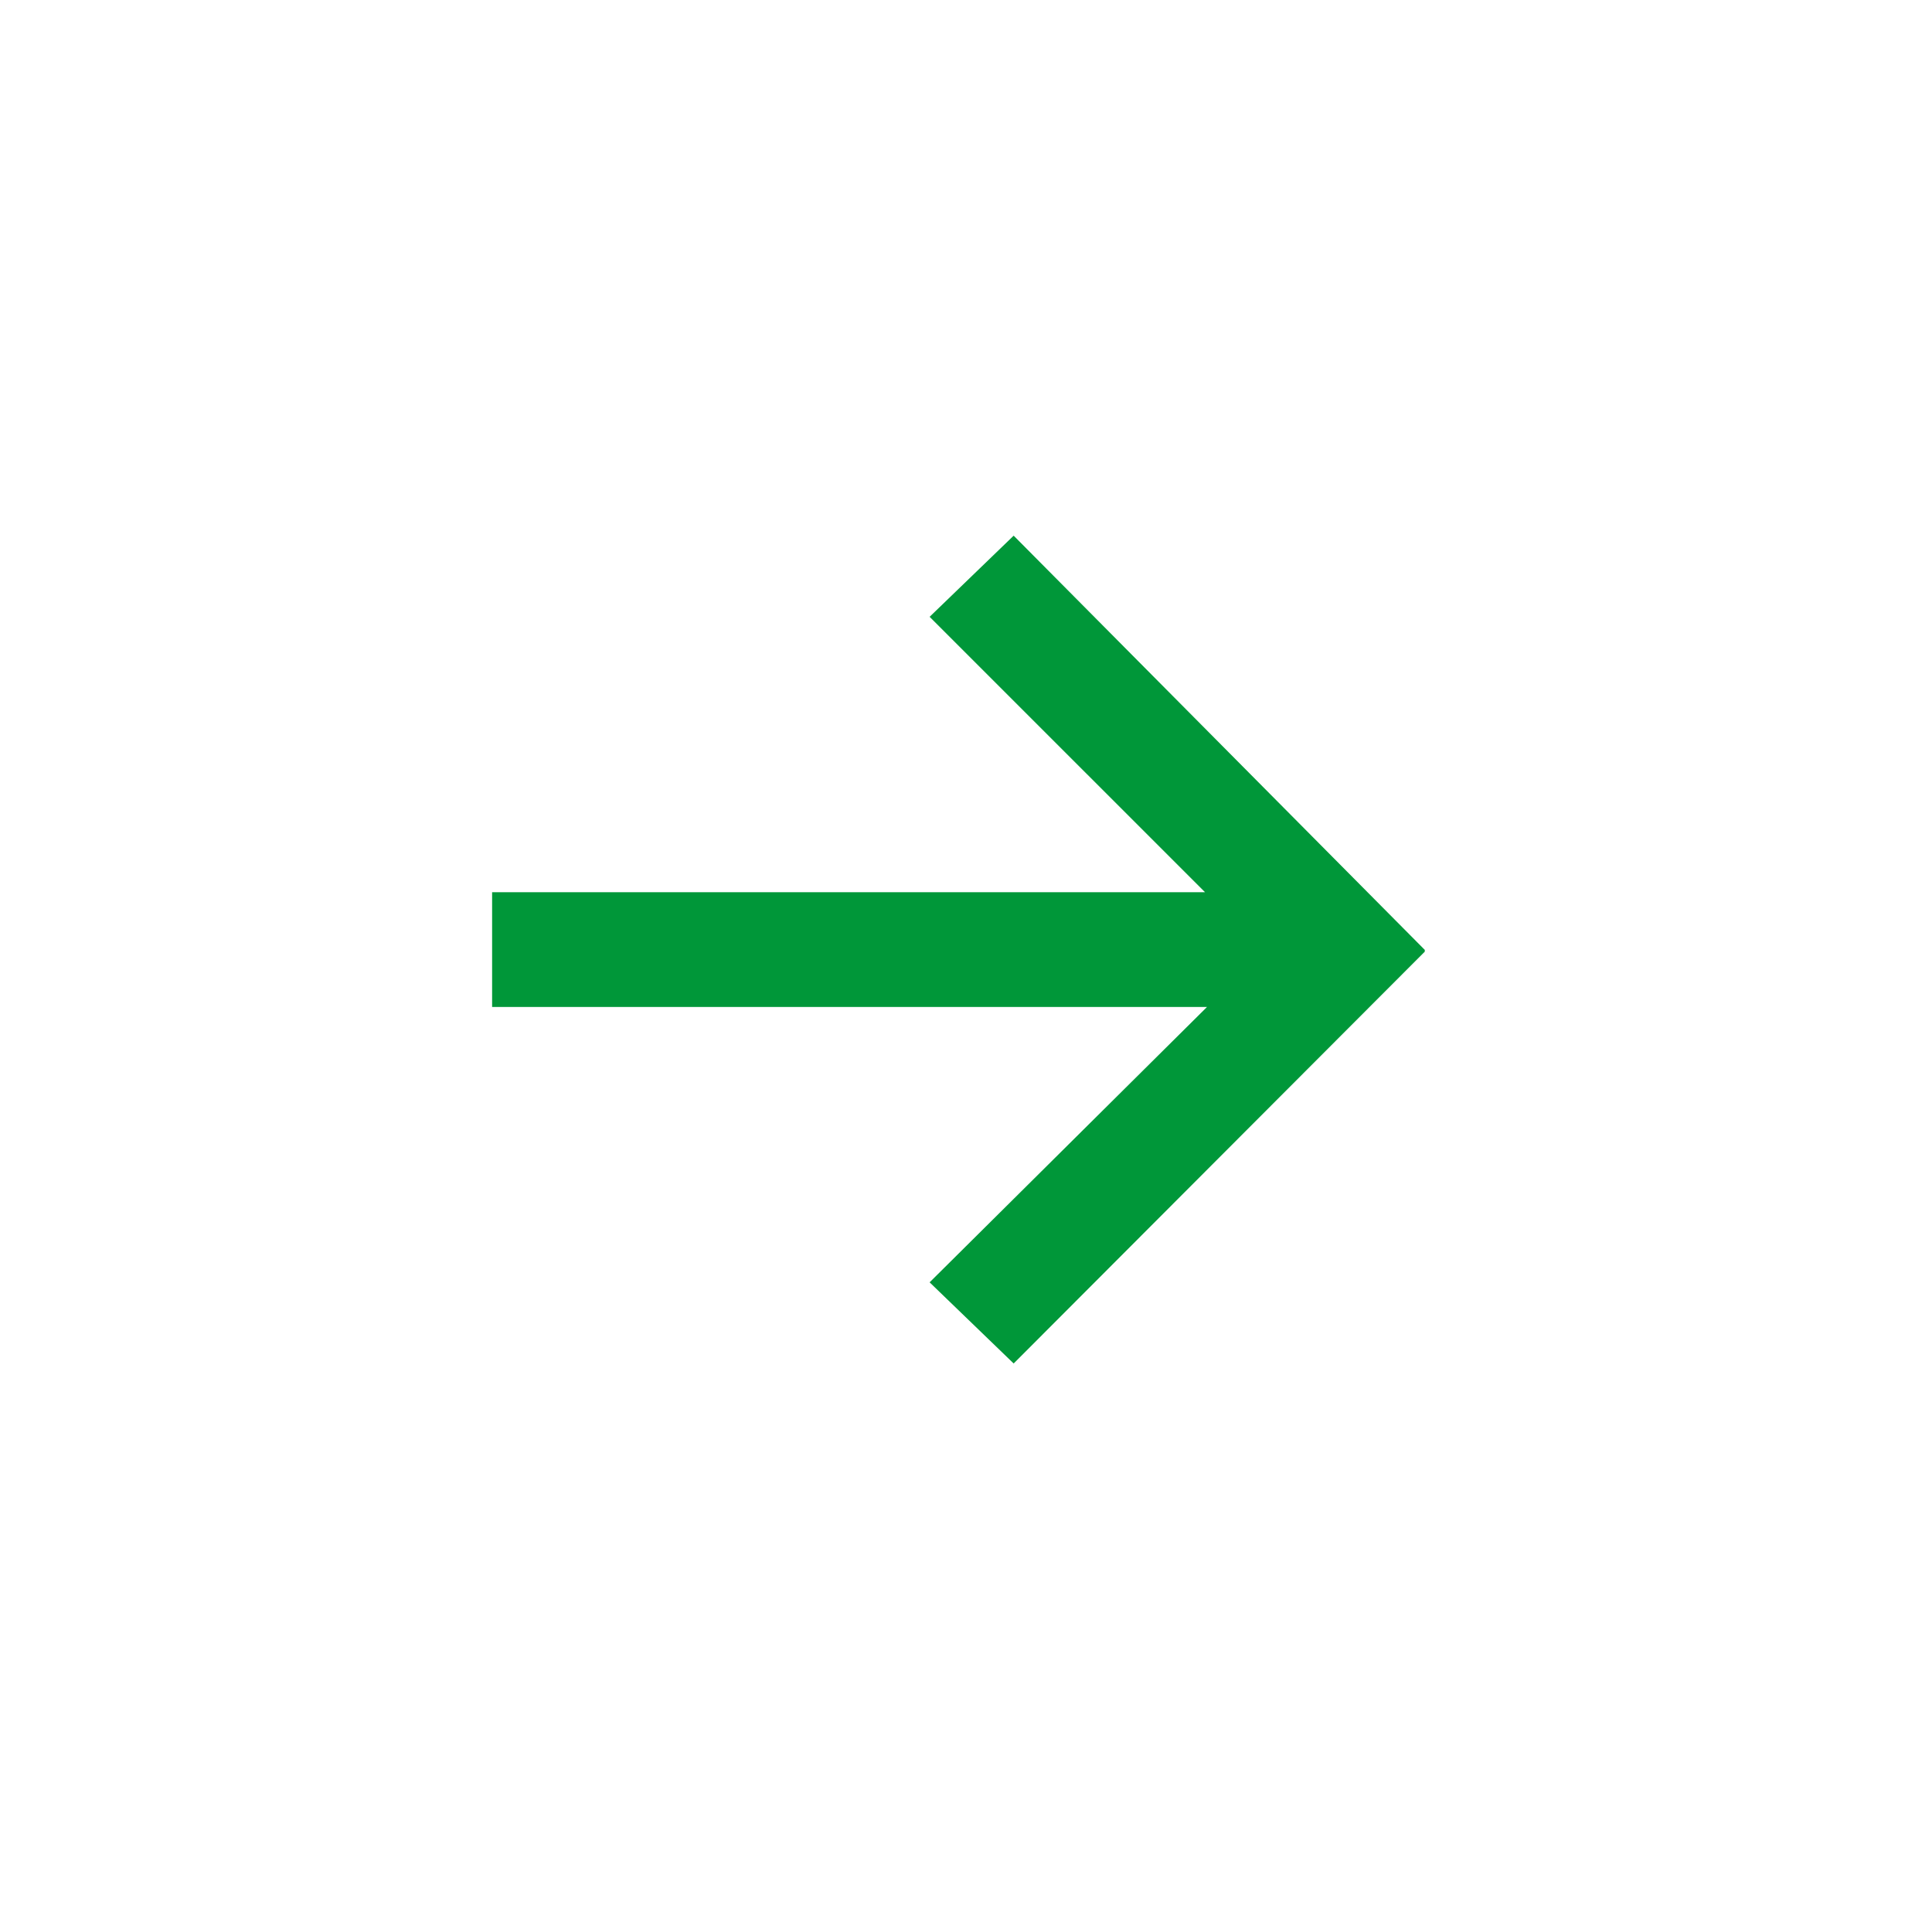 <svg xmlns="http://www.w3.org/2000/svg" xmlns:xlink="http://www.w3.org/1999/xlink" version="1.1" x="0px" y="0px" viewBox="0 0 100 99.999" enable-background="new 0 0 100 99.999" xml:space="preserve" aria-hidden="true" width="100px" height="99px" style="fill:url(#CerosGradient_id8deb8afc2);"><defs><linearGradient class="cerosgradient" data-cerosgradient="true" id="CerosGradient_id8deb8afc2" gradientUnits="userSpaceOnUse" x1="50%" y1="100%" x2="50%" y2="0%"><stop offset="0%" stop-color="#009739"/><stop offset="100%" stop-color="#009739"/></linearGradient><linearGradient/></defs><polygon points="74,49.668 52.492,28.001 48.098,32.243 62.495,46.638 25.224,46.638 25.224,52.638 62.6,52.638 48.098,67.032   52.492,71.274 74,49.732 73.967,49.7 " style="fill:url(#CerosGradient_id8deb8afc2);"/></svg>
